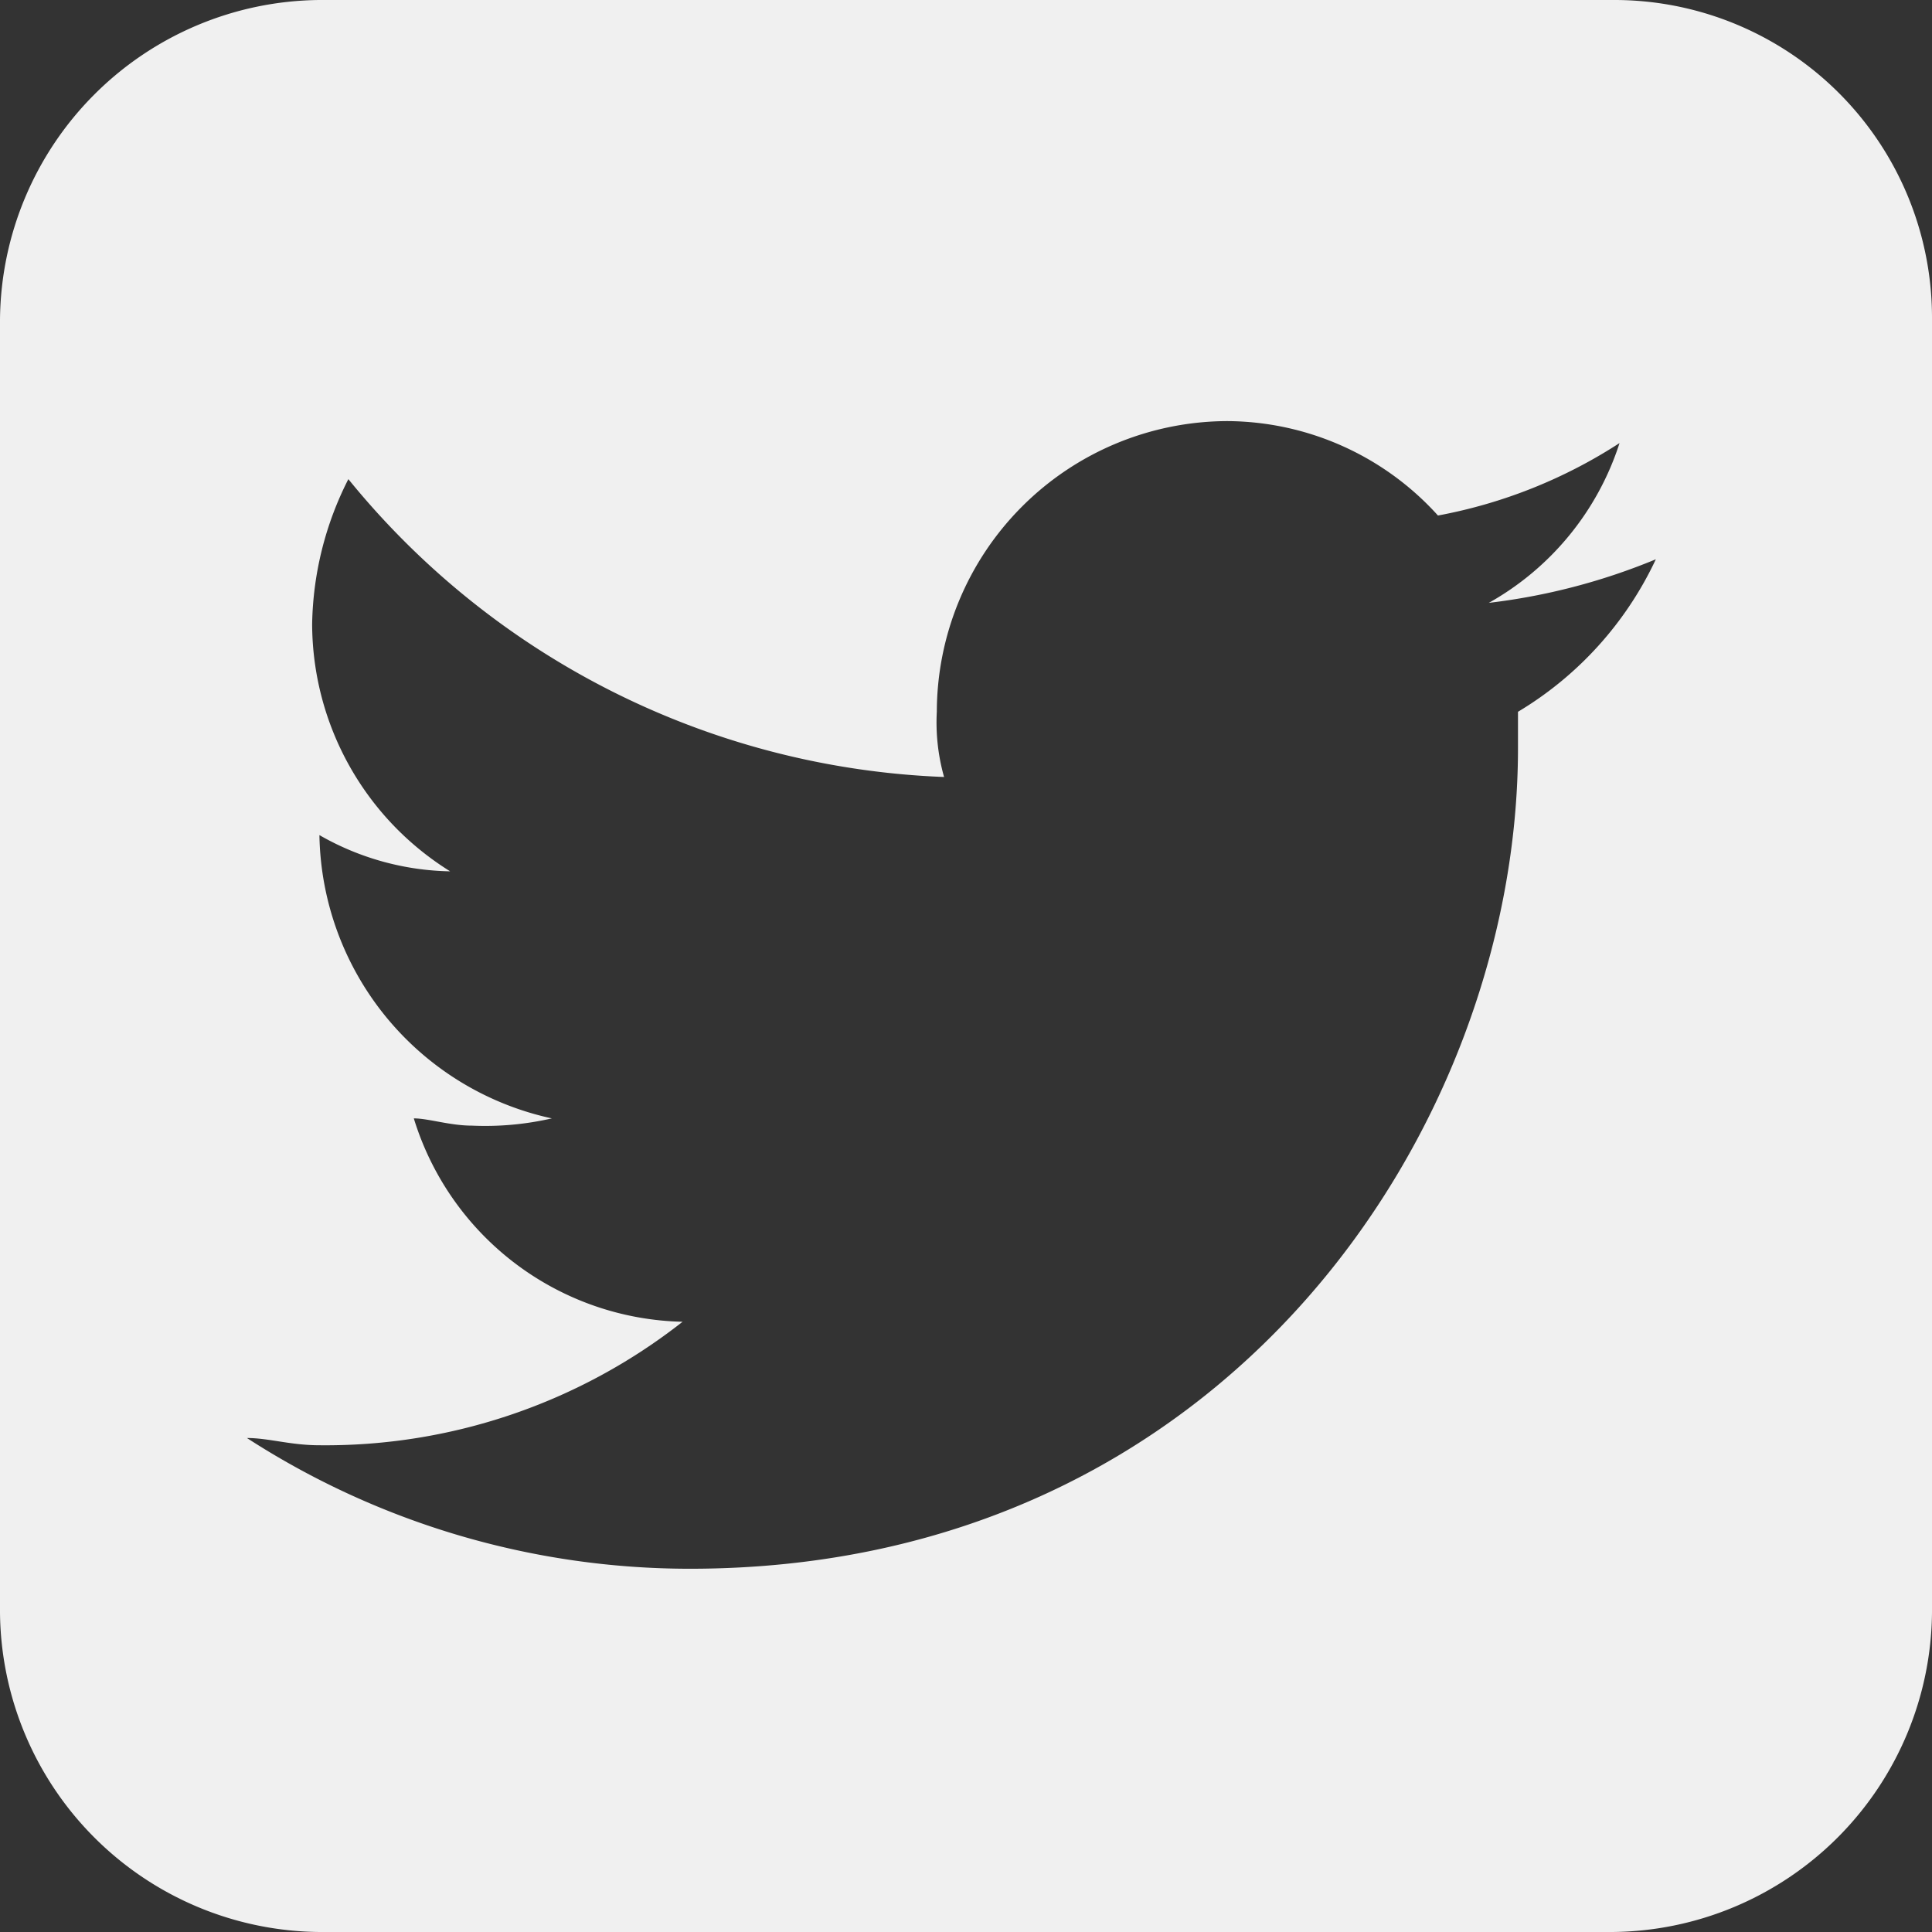 <?xml version="1.0" encoding="utf-8"?>
<svg xmlns="http://www.w3.org/2000/svg" id="Twitter" width="48" height="48" viewBox="0 0 48 48">
  <rect x="0" y="0" width="48" height="48" fill="#333333" stroke="none"/>
  <path id="Path_194" d="M116.76,0H84.64A8.01,8.01,0,0,0,76.7,7.94V40.06A8.01,8.01,0,0,0,84.64,48h32.12a8.01,8.01,0,0,0,7.94-7.94V7.94A7.894,7.894,0,0,0,116.76,0Zm-2.346,17.684v.9c0,9.383-7.218,20.391-20.571,20.391a20.261,20.261,0,0,1-11.008-3.248c.541,0,1.083.18,1.8.18a14.355,14.355,0,0,0,9.023-3.068,7.152,7.152,0,0,1-6.677-5.053c.361,0,.9.18,1.444.18a7.4,7.4,0,0,0,1.985-.18,7.326,7.326,0,0,1-5.774-7.038h0a6.754,6.754,0,0,0,3.248.9,7.261,7.261,0,0,1-3.429-6.135,8.214,8.214,0,0,1,.9-3.609,20.051,20.051,0,0,0,14.8,7.4,5,5,0,0,1-.18-1.624,7.239,7.239,0,0,1,7.218-7.218,7.1,7.1,0,0,1,5.233,2.346,12.474,12.474,0,0,0,4.511-1.8,7.013,7.013,0,0,1-3.248,3.97,15.605,15.605,0,0,0,4.15-1.083A8.729,8.729,0,0,1,114.414,17.684Z" transform="translate(-76.7 0)" fill="#f0f0f0"/>
</svg>